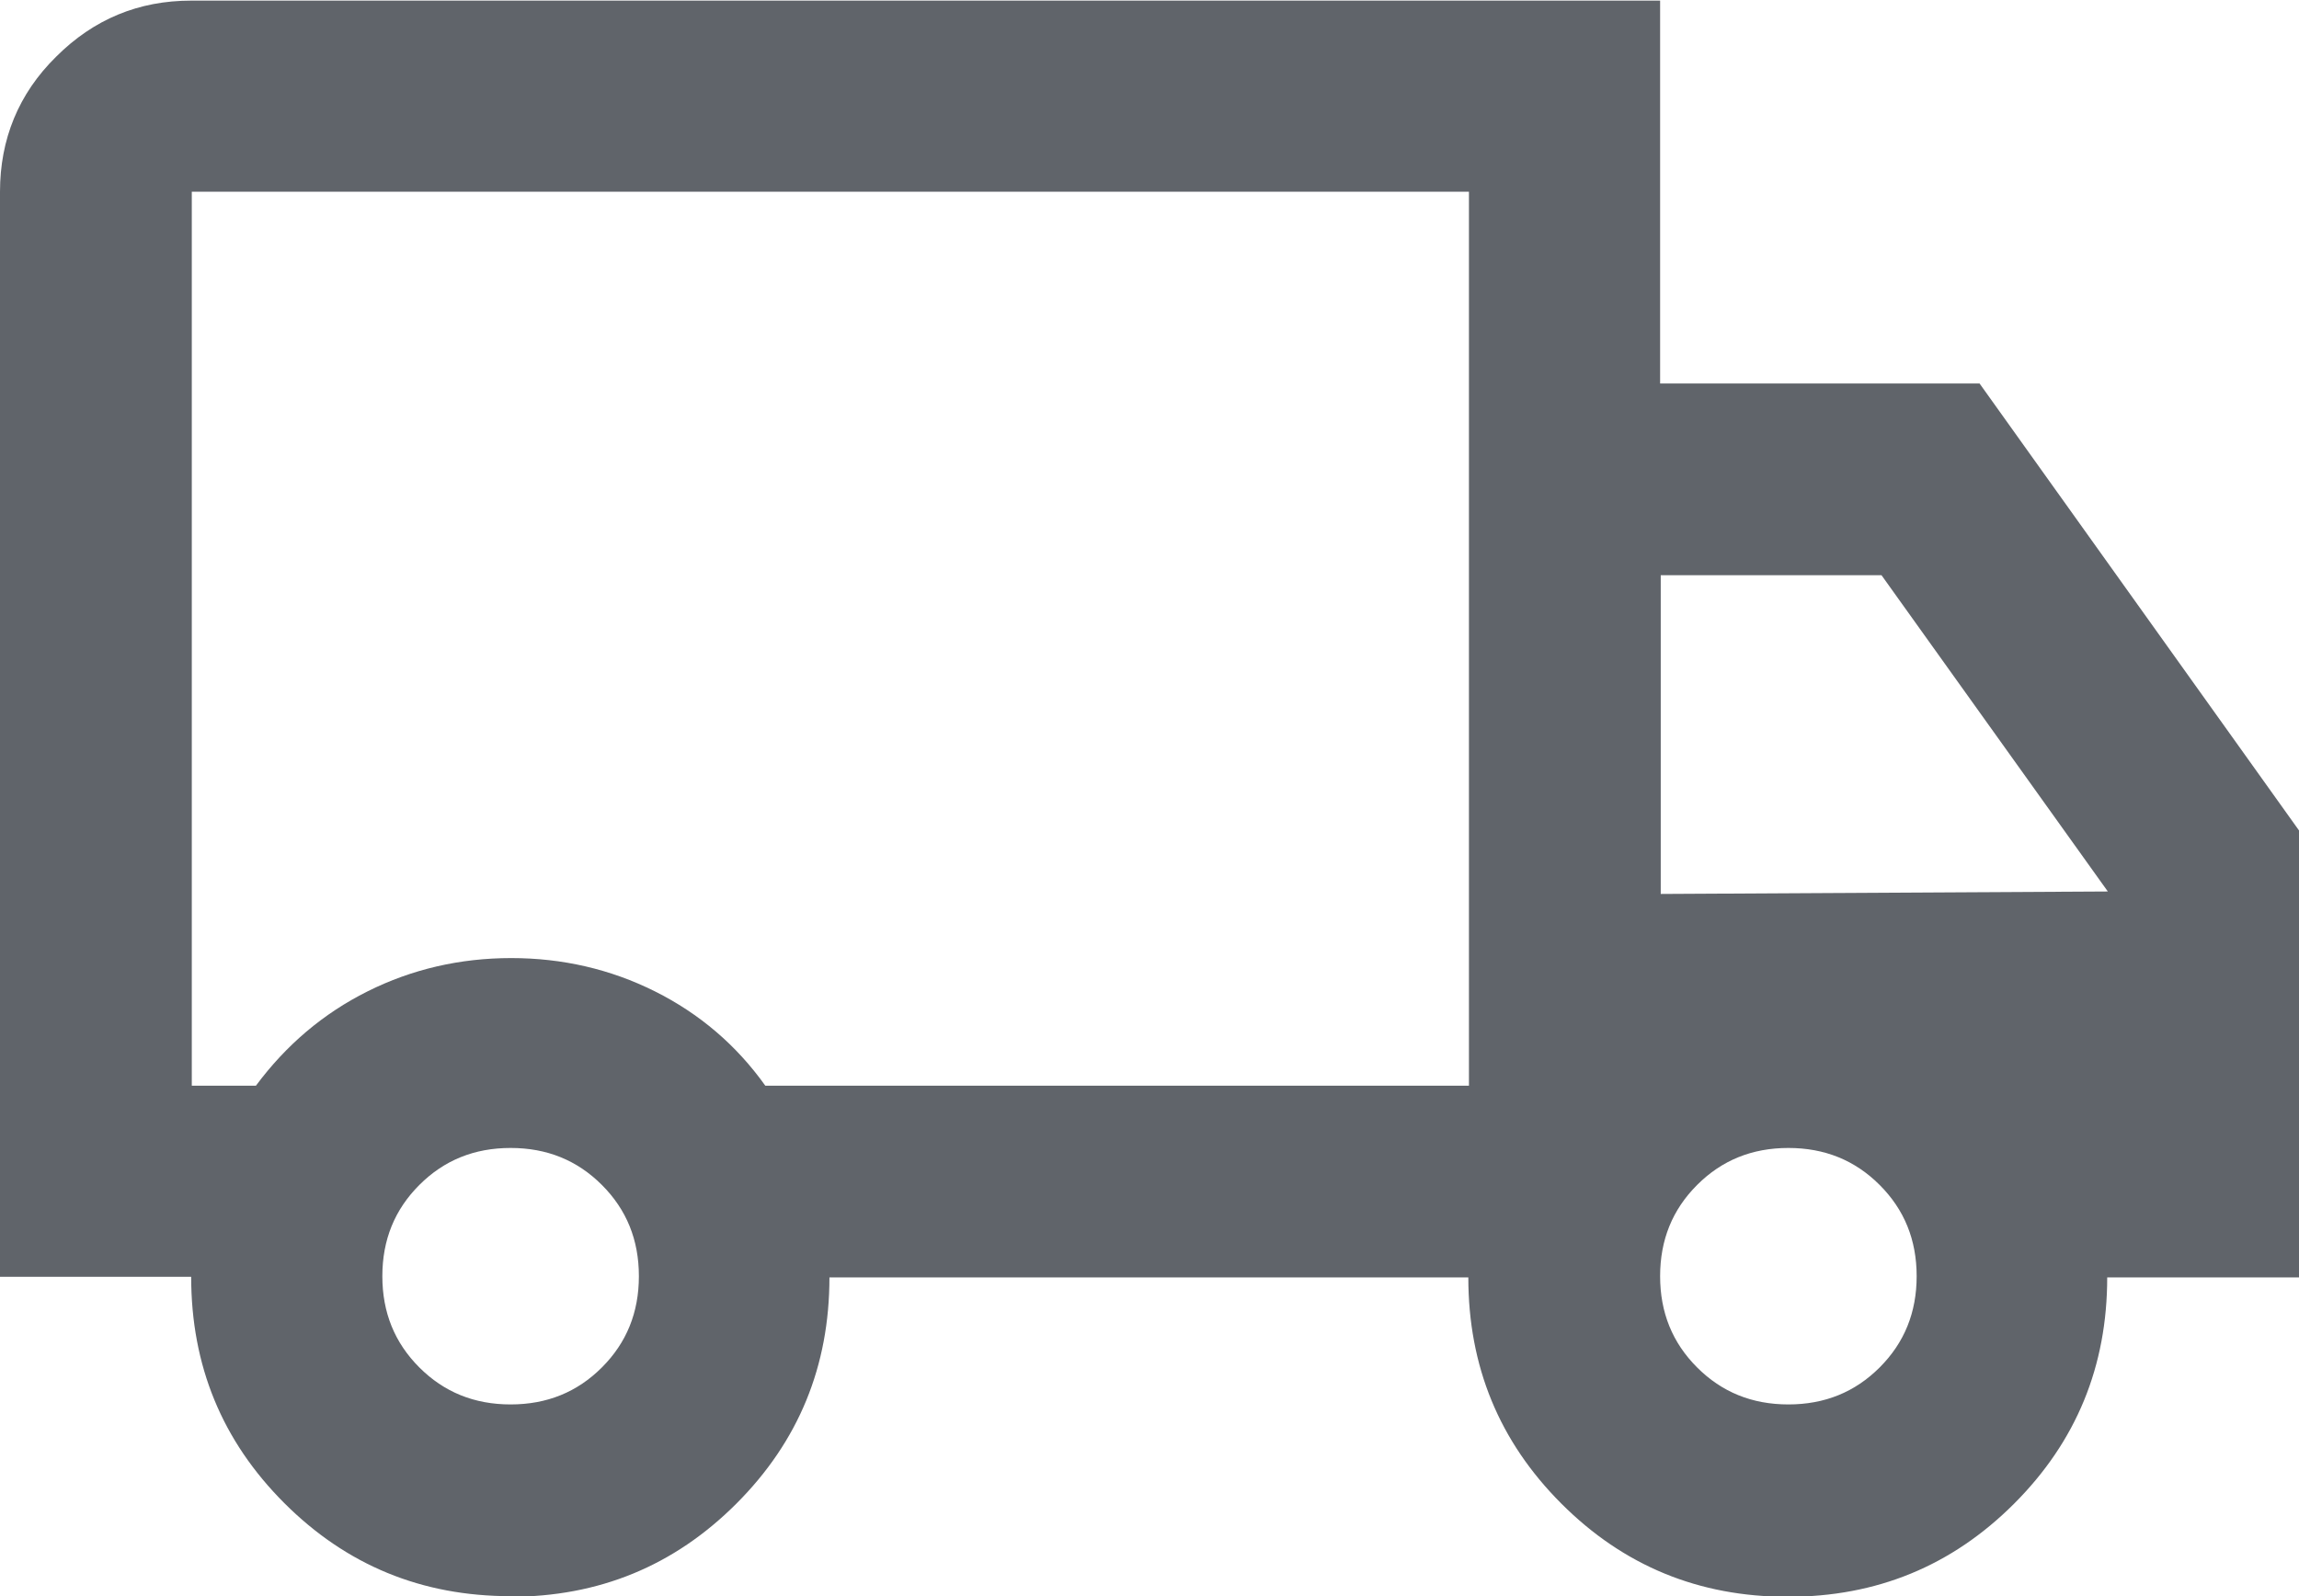 <?xml version="1.0" encoding="UTF-8"?>
<svg id="Laag_1" data-name="Laag 1" xmlns="http://www.w3.org/2000/svg" viewBox="0 0 37.28 25.89">
  <defs>
    <style>
      .cls-1 {
        fill: #60646a;
      }
    </style>
  </defs>
  <path class="cls-1" d="M8.28,25.89c-1.44,0-2.66-.5-3.67-1.51s-1.51-2.23-1.51-3.67H0V3.11c0-.85.3-1.59.91-2.19.61-.61,1.34-.91,2.19-.91h23.82v6.21h5.18l5.18,7.25v7.25h-3.11c0,1.44-.5,2.66-1.51,3.67s-2.23,1.51-3.67,1.51-2.66-.5-3.67-1.51-1.51-2.23-1.51-3.67h-10.36c0,1.44-.5,2.66-1.51,3.67s-2.23,1.51-3.67,1.51ZM8.28,22.78c.59,0,1.08-.2,1.48-.6.4-.4.6-.89.6-1.48s-.2-1.08-.6-1.48c-.4-.4-.89-.6-1.48-.6s-1.08.2-1.48.6c-.4.4-.6.89-.6,1.48s.2,1.08.6,1.48c.4.4.89.6,1.48.6ZM3.11,17.61h1.04c.49-.66,1.09-1.17,1.81-1.53s1.5-.54,2.33-.54,1.61.18,2.33.54,1.32.87,1.79,1.53h11.41V3.11H3.11v14.5ZM29,22.78c.59,0,1.08-.2,1.48-.6.4-.4.6-.89.6-1.48s-.2-1.08-.6-1.48c-.4-.4-.89-.6-1.48-.6s-1.08.2-1.48.6c-.4.4-.6.89-.6,1.48s.2,1.08.6,1.48c.4.4.89.6,1.48.6ZM26.93,14.5l7.25-.04-3.67-5.13h-3.58v5.18Z"/>
</svg>